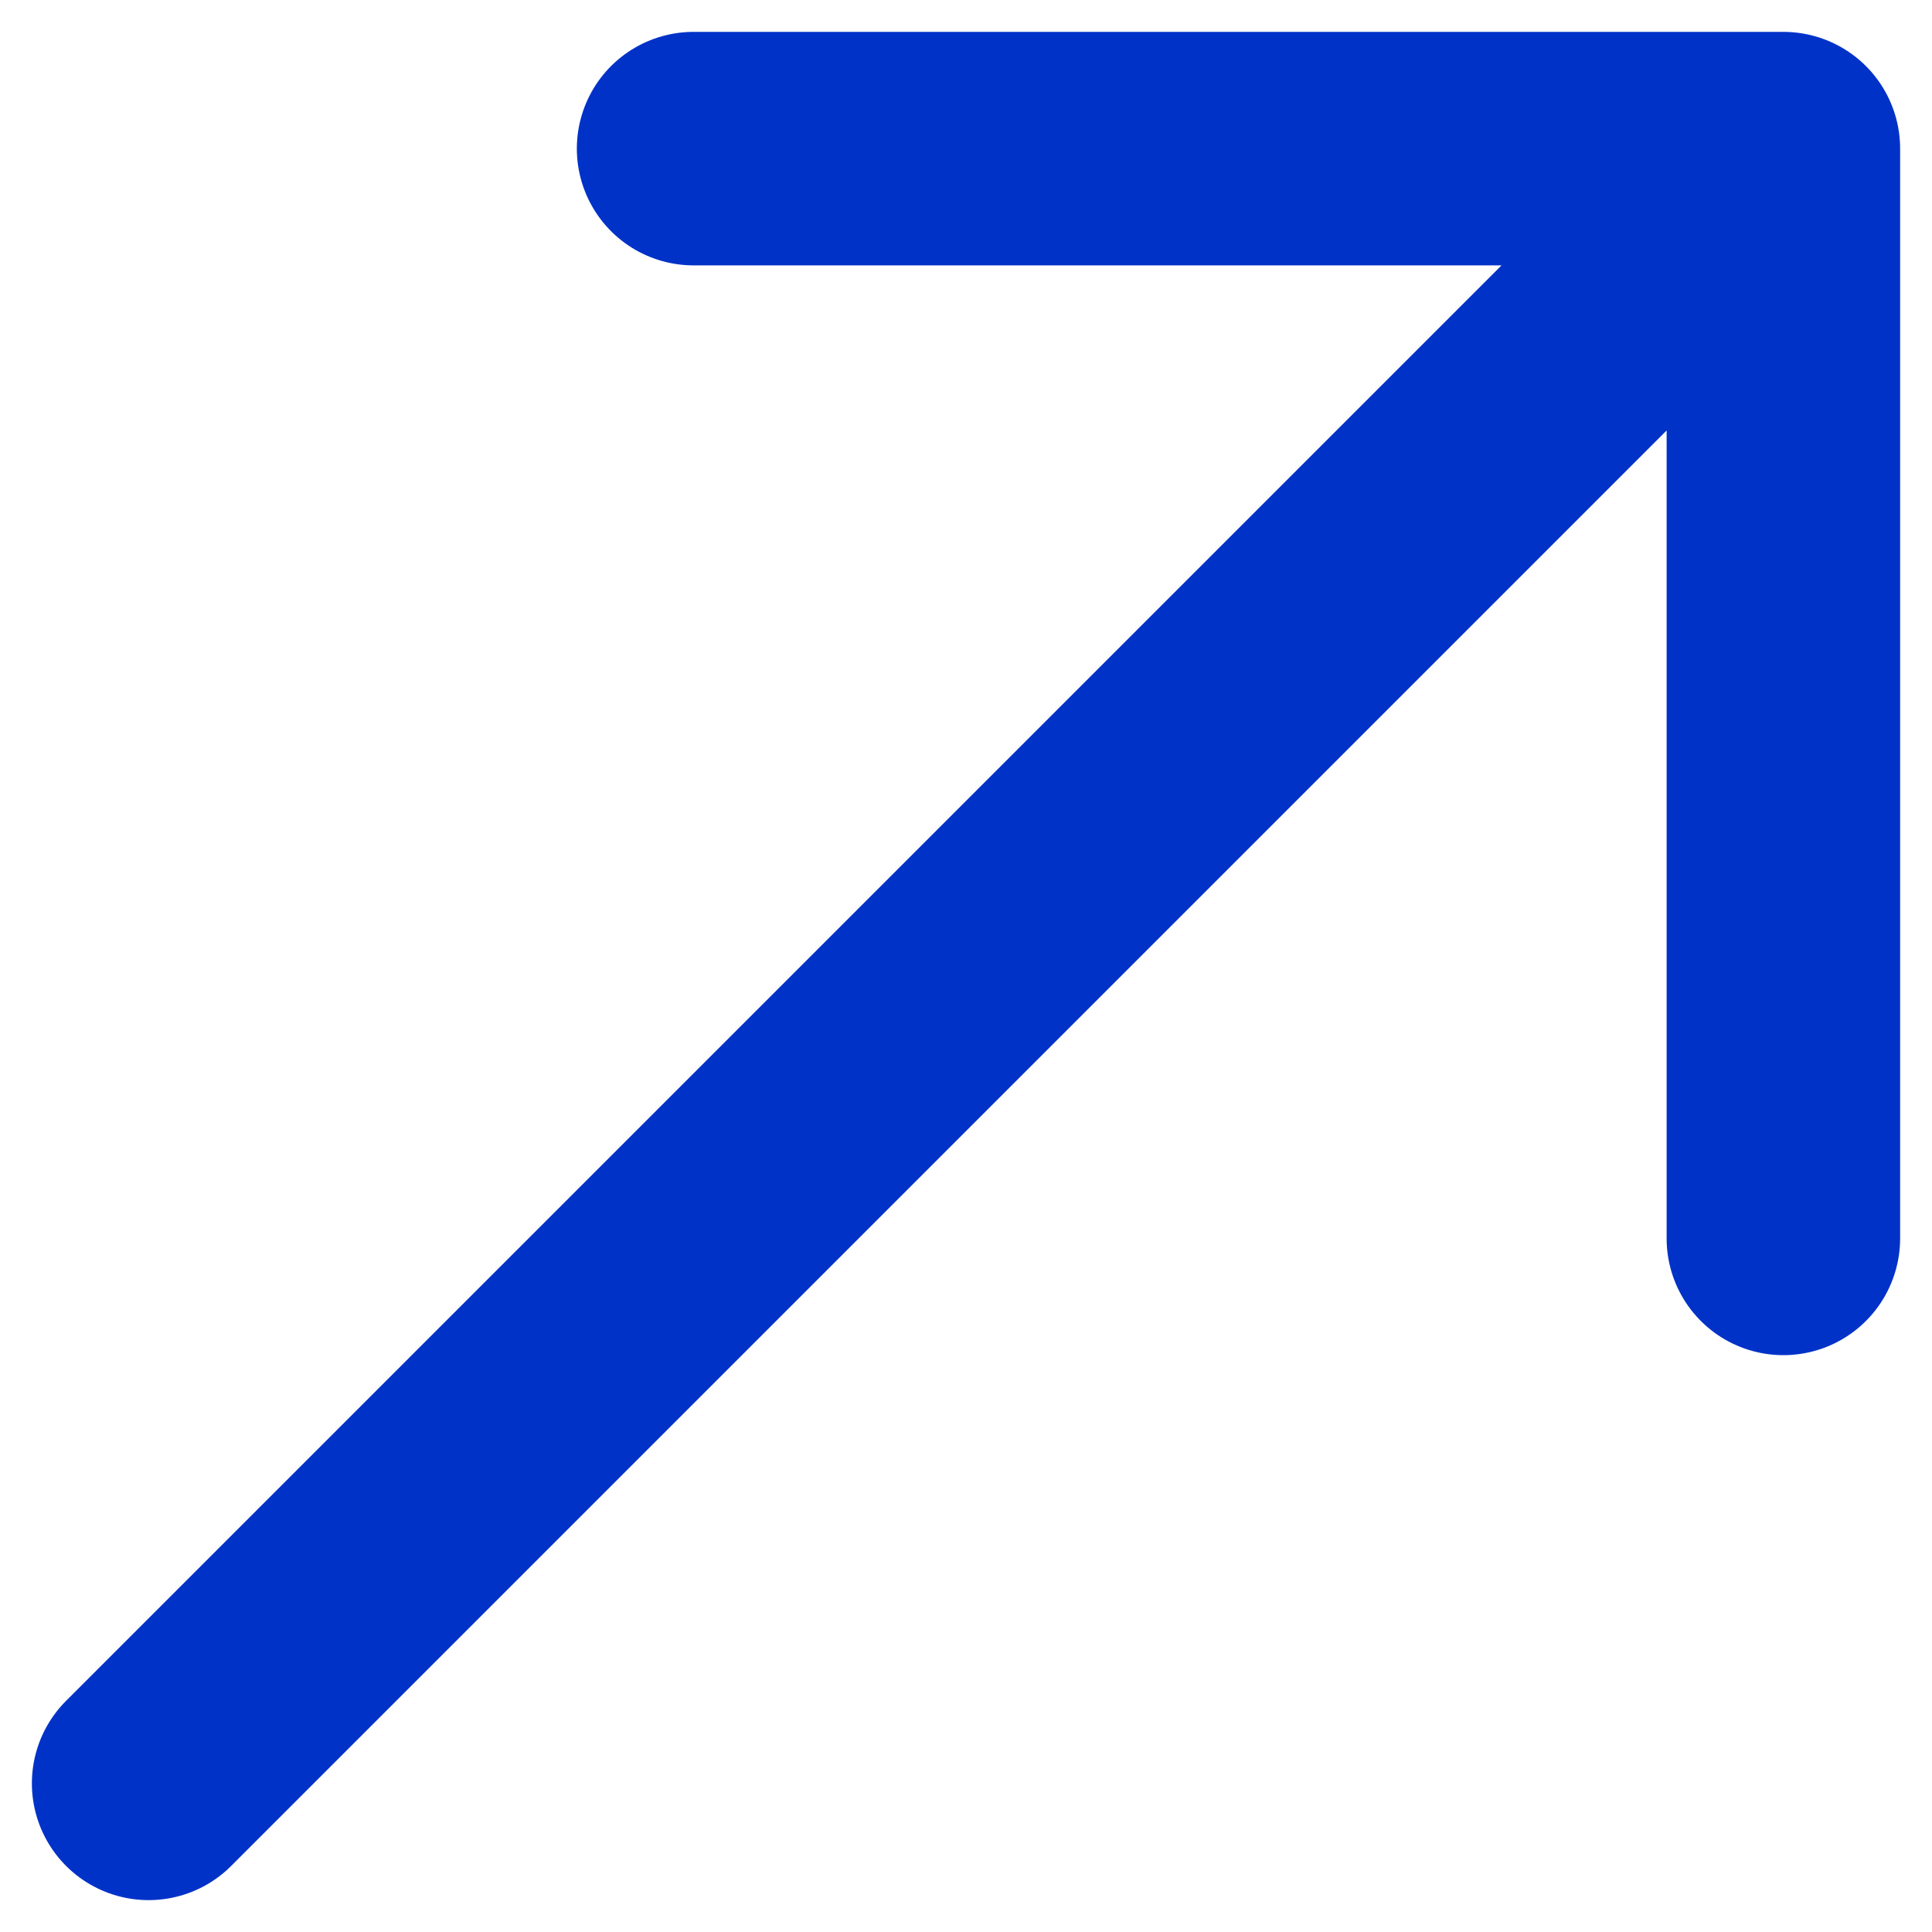 <svg width="14" height="14" viewBox="0 0 14 14" fill="none" xmlns="http://www.w3.org/2000/svg">
<path d="M1.077 12.923L12.923 1.077M12.923 1.077H5.026M12.923 1.077V8.974" stroke="#0032C8" stroke-width="1.692" stroke-linecap="round" stroke-linejoin="round"/>
</svg>
